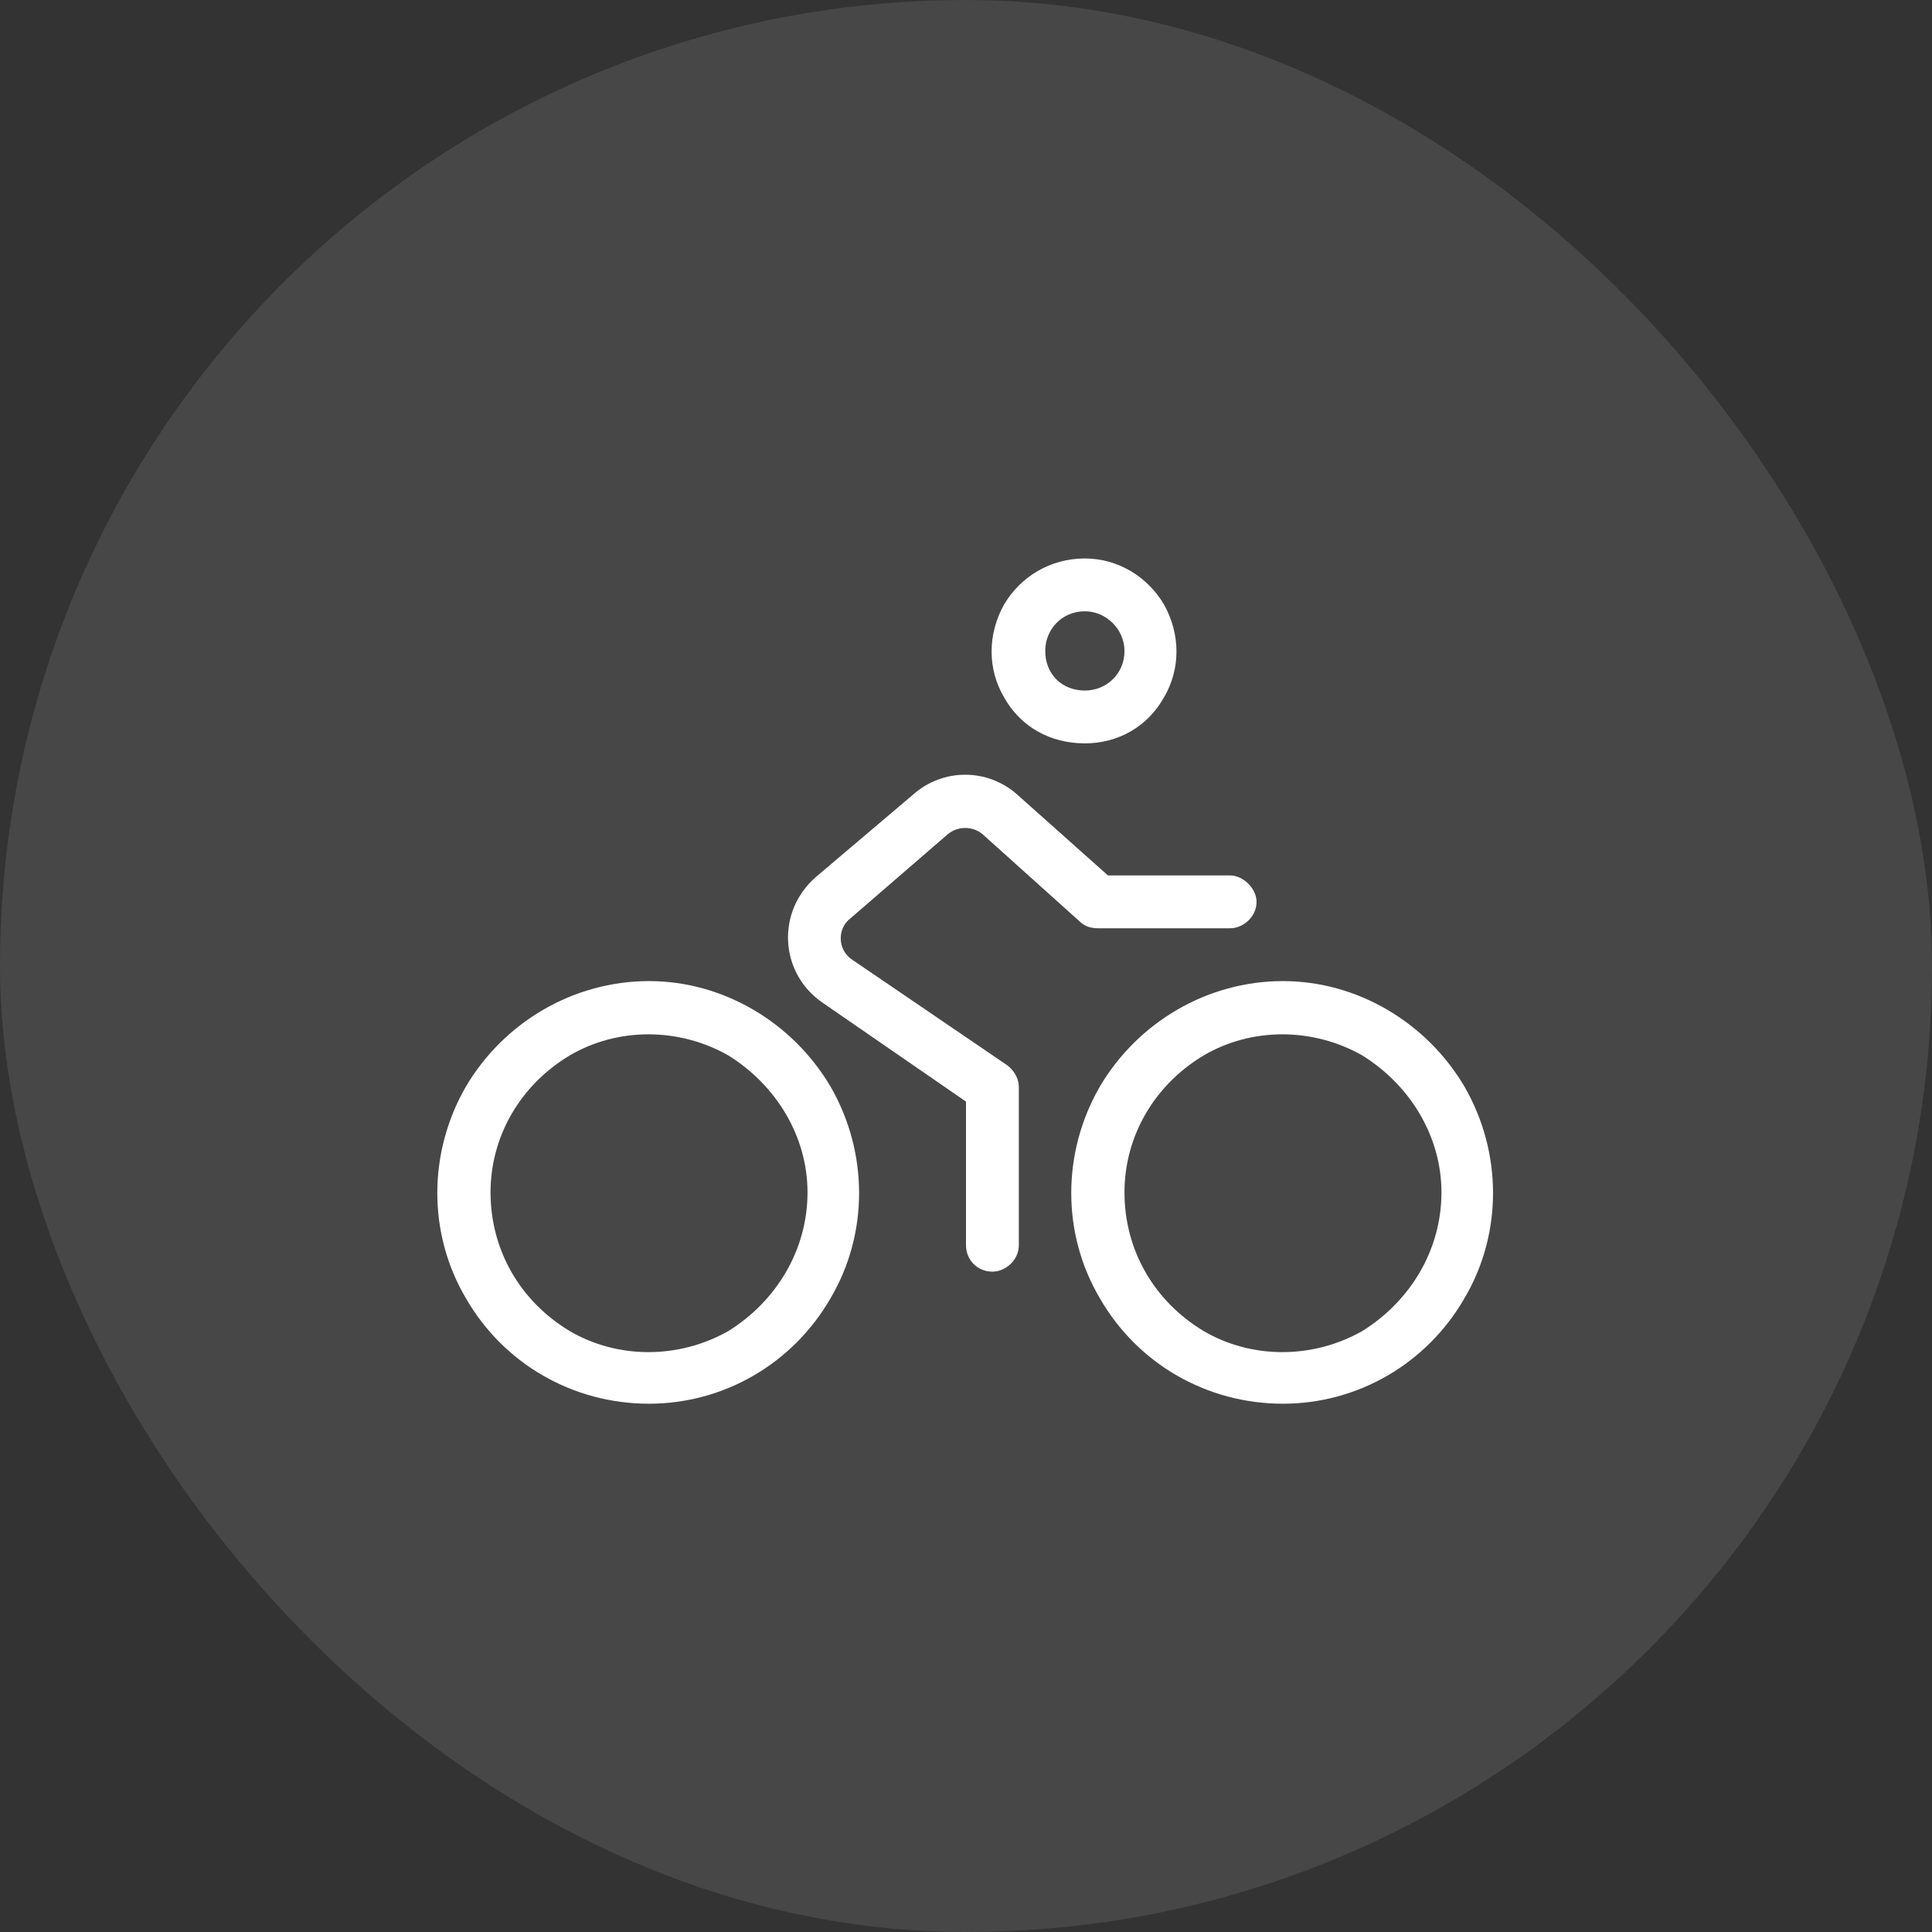 <svg width="64" height="64" viewBox="0 0 64 64" fill="none" xmlns="http://www.w3.org/2000/svg">
<rect x="0" y="0" width="64" height="64" fill="#333333" stroke="none"/>
<rect width="64" height="64" rx="32" fill="white" fill-opacity="0.1"/>
<path d="M35.938 20.25C35.172 20.25 34.625 20.852 34.625 21.562C34.625 22.328 35.172 22.875 35.938 22.875C36.648 22.875 37.25 22.328 37.25 21.562C37.25 20.852 36.648 20.25 35.938 20.25ZM35.938 24.625C34.789 24.625 33.805 24.078 33.258 23.094C32.711 22.164 32.711 21.016 33.258 20.031C33.805 19.102 34.789 18.5 35.938 18.5C37.031 18.5 38.016 19.102 38.562 20.031C39.109 21.016 39.109 22.164 38.562 23.094C38.016 24.078 37.031 24.625 35.938 24.625ZM26.75 39.5C26.75 37.641 25.711 35.945 24.125 34.961C22.484 34.031 20.461 34.031 18.875 34.961C17.234 35.945 16.25 37.641 16.25 39.5C16.25 41.414 17.234 43.109 18.875 44.094C20.461 45.023 22.484 45.023 24.125 44.094C25.711 43.109 26.75 41.414 26.75 39.5ZM21.5 32.5C23.961 32.5 26.258 33.867 27.516 36C28.773 38.188 28.773 40.867 27.516 43C26.258 45.188 23.961 46.5 21.5 46.5C18.984 46.5 16.688 45.188 15.43 43C14.172 40.867 14.172 38.188 15.43 36C16.688 33.867 18.984 32.5 21.5 32.5ZM47.75 39.5C47.75 37.641 46.711 35.945 45.125 34.961C43.484 34.031 41.461 34.031 39.875 34.961C38.234 35.945 37.25 37.641 37.25 39.5C37.25 41.414 38.234 43.109 39.875 44.094C41.461 45.023 43.484 45.023 45.125 44.094C46.711 43.109 47.75 41.414 47.75 39.5ZM42.5 32.5C44.961 32.5 47.258 33.867 48.516 36C49.773 38.188 49.773 40.867 48.516 43C47.258 45.188 44.961 46.5 42.5 46.5C39.984 46.5 37.688 45.188 36.43 43C35.172 40.867 35.172 38.188 36.43 36C37.688 33.867 39.984 32.5 42.5 32.5ZM31.398 27.633L28.172 30.422C27.734 30.75 27.734 31.461 28.227 31.789L33.367 35.289C33.586 35.453 33.75 35.727 33.75 36V41.25C33.75 41.742 33.312 42.125 32.875 42.125C32.383 42.125 32 41.742 32 41.25V36.492L27.242 33.211C25.82 32.227 25.711 30.203 27.023 29.055L30.25 26.32C31.234 25.445 32.711 25.445 33.695 26.32L36.703 29H40.75C41.188 29 41.625 29.438 41.625 29.875C41.625 30.367 41.188 30.75 40.75 30.75H36.375C36.156 30.75 35.938 30.695 35.773 30.531L32.547 27.633C32.219 27.359 31.727 27.359 31.398 27.633Z" fill="white"/>
</svg>
